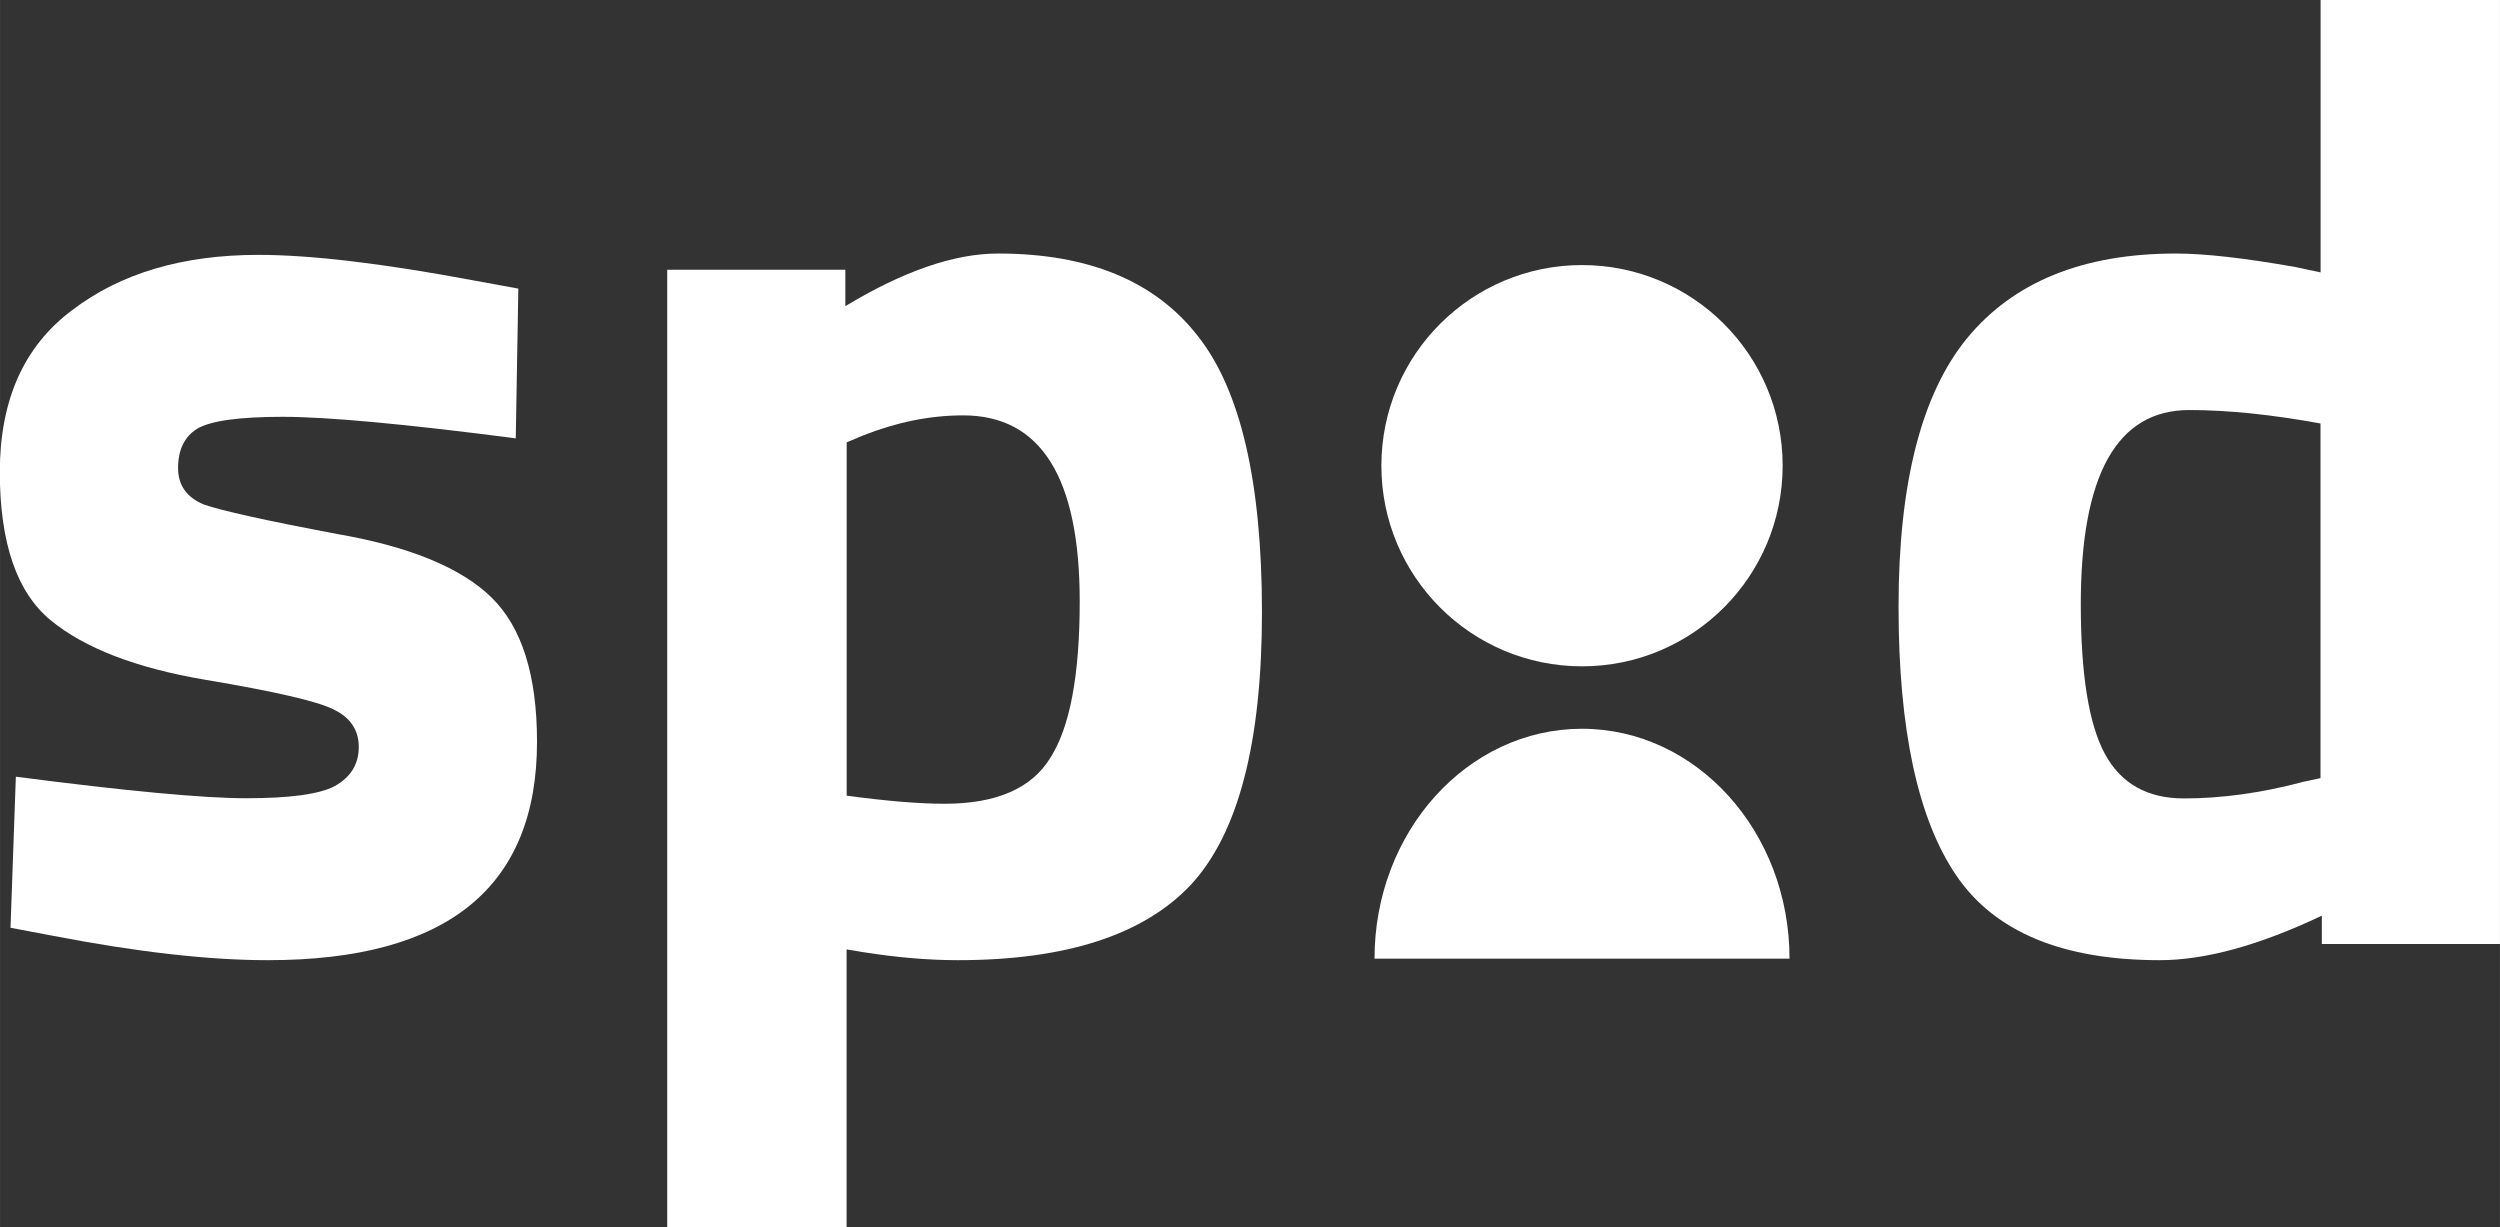 <?xml version="1.0" encoding="UTF-8" standalone="no"?>
<!-- Created with Inkscape (http://www.inkscape.org/) -->

<svg
   width="99.133"
   height="48.664"
   viewBox="0 0 26.229 12.876"
   version="1.1"
   id="svg5096"
   inkscape:version="1.2-beta (1b65182ce9, 2022-04-05)"
   sodipodi:docname="spid03.svg"
   xml:space="preserve"
   xmlns:inkscape="http://www.inkscape.org/namespaces/inkscape"
   xmlns:sodipodi="http://sodipodi.sourceforge.net/DTD/sodipodi-0.dtd"
   xmlns="http://www.w3.org/2000/svg"
   xmlns:svg="http://www.w3.org/2000/svg"><rect x="0" y="0" width="26.229" height="12.876" fill="#333333" stroke="none"/><sodipodi:namedview
     id="namedview5098"
     pagecolor="#505050"
     bordercolor="#eeeeee"
     borderopacity="1"
     inkscape:pageshadow="0"
     inkscape:pageopacity="0"
     inkscape:pagecheckerboard="0"
     inkscape:deskcolor="#505050"
     inkscape:document-units="mm"
     showgrid="false"
     inkscape:zoom="5.5446689"
     inkscape:cx="63.935288"
     inkscape:cy="20.56029"
     inkscape:window-width="1920"
     inkscape:window-height="1017"
     inkscape:window-x="-8"
     inkscape:window-y="-8"
     inkscape:window-maximized="1"
     inkscape:current-layer="layer1" /><defs
     id="defs5093" /><g
     inkscape:label="Livello 1"
     inkscape:groupmode="layer"
     id="layer1"><g
       id="g1676"
       style="opacity:1;fill:#ffffff"
       transform="translate(16.598,60.287)"><path
         d="m -11.187,-55.688 q -1.743,-0.226 -2.446,-0.226 -0.689,0 -0.9,0.127 -0.197,0.127 -0.197,0.41 0,0.269 0.267,0.382 0.281,0.099 1.405,0.311 1.138,0.198 1.616,0.665 0.478,0.467 0.478,1.514 0,2.292 -2.825,2.292 -0.928,0 -2.249,-0.255 l -0.45,-0.085 0.056,-1.585 q 1.743,0.226 2.417,0.226 0.689,0 0.928,-0.127 0.253,-0.141 0.253,-0.41 0,-0.269 -0.267,-0.396 -0.253,-0.127 -1.349,-0.311 -1.082,-0.184 -1.616,-0.623 -0.534,-0.439 -0.534,-1.556 0,-1.132 0.759,-1.698 0.759,-0.58 1.954,-0.58 0.829,0 2.263,0.269 l 0.464,0.085 z"
         style="font-weight:bold;font-size:14.102px;line-height:1.2;font-family:'Titillium Web';-inkscape-font-specification:'Titillium Web Bold';fill:#ffffff;stroke-width:4.407;stroke-linecap:round;stroke-linejoin:round;paint-order:stroke markers fill"
         id="path1660" /><path
         d="m -9.598,-47.411 v -10.046 h 1.869 v 0.382 q 0.914,-0.552 1.602,-0.552 1.42,0 2.094,0.863 0.675,0.849 0.675,2.901 0,2.052 -0.745,2.858 -0.745,0.792 -2.446,0.792 -0.464,0 -0.998,-0.085 l -0.169,-0.028 v 2.915 z m 3.106,-8.518 q -0.52,0 -1.054,0.212 l -0.169,0.071 v 3.707 q 0.632,0.085 1.026,0.085 0.815,0 1.11,-0.481 0.309,-0.481 0.309,-1.641 0,-1.953 -1.223,-1.953 z"
         style="font-weight:bold;font-size:14.102px;line-height:1.2;font-family:'Titillium Web';-inkscape-font-specification:'Titillium Web Bold';fill:#ffffff;stroke-width:4.407;stroke-linecap:round;stroke-linejoin:round;paint-order:stroke markers fill"
         id="path1662" /><path
         d="m 9.631,-60.287 v 9.904 H 7.762 v -0.297 q -0.984,0.467 -1.701,0.467 -1.532,0 -2.136,-0.891 -0.604,-0.891 -0.604,-2.816 0,-1.938 0.717,-2.816 0.731,-0.891 2.193,-0.891 0.45,0 1.251,0.141 l 0.267,0.057 v -2.858 z m -2.08,8.206 0.197,-0.042 v -3.721 q -0.773,-0.141 -1.377,-0.141 -1.138,0 -1.138,2.037 0,1.104 0.253,1.571 0.253,0.467 0.829,0.467 0.59,0 1.237,-0.17 z"
         style="font-weight:bold;font-size:14.102px;line-height:1.2;font-family:'Titillium Web';-inkscape-font-specification:'Titillium Web Bold';fill:#ffffff;stroke-width:4.407;stroke-linecap:round;stroke-linejoin:round;paint-order:stroke markers fill"
         id="path1664" /><circle
         style="fill:#ffffff;fill-opacity:1;stroke:none;stroke-width:1.782;stroke-linecap:round;stroke-linejoin:round;paint-order:stroke markers fill"
         id="circle462-6"
         cx="-8.2917119e-05"
         cy="-55.401"
         r="2.105" /><path
         style="fill:#ffffff;fill-opacity:1;stroke-width:1.94;stroke-linecap:round;stroke-linejoin:round;paint-order:stroke markers fill"
         d="m -2.177,-50.229 c 0,-1.332 0.975,-2.412 2.177,-2.412 C 1.202,-52.64 2.177,-51.561 2.177,-50.229"
         id="circle486-7" /></g></g></svg>
